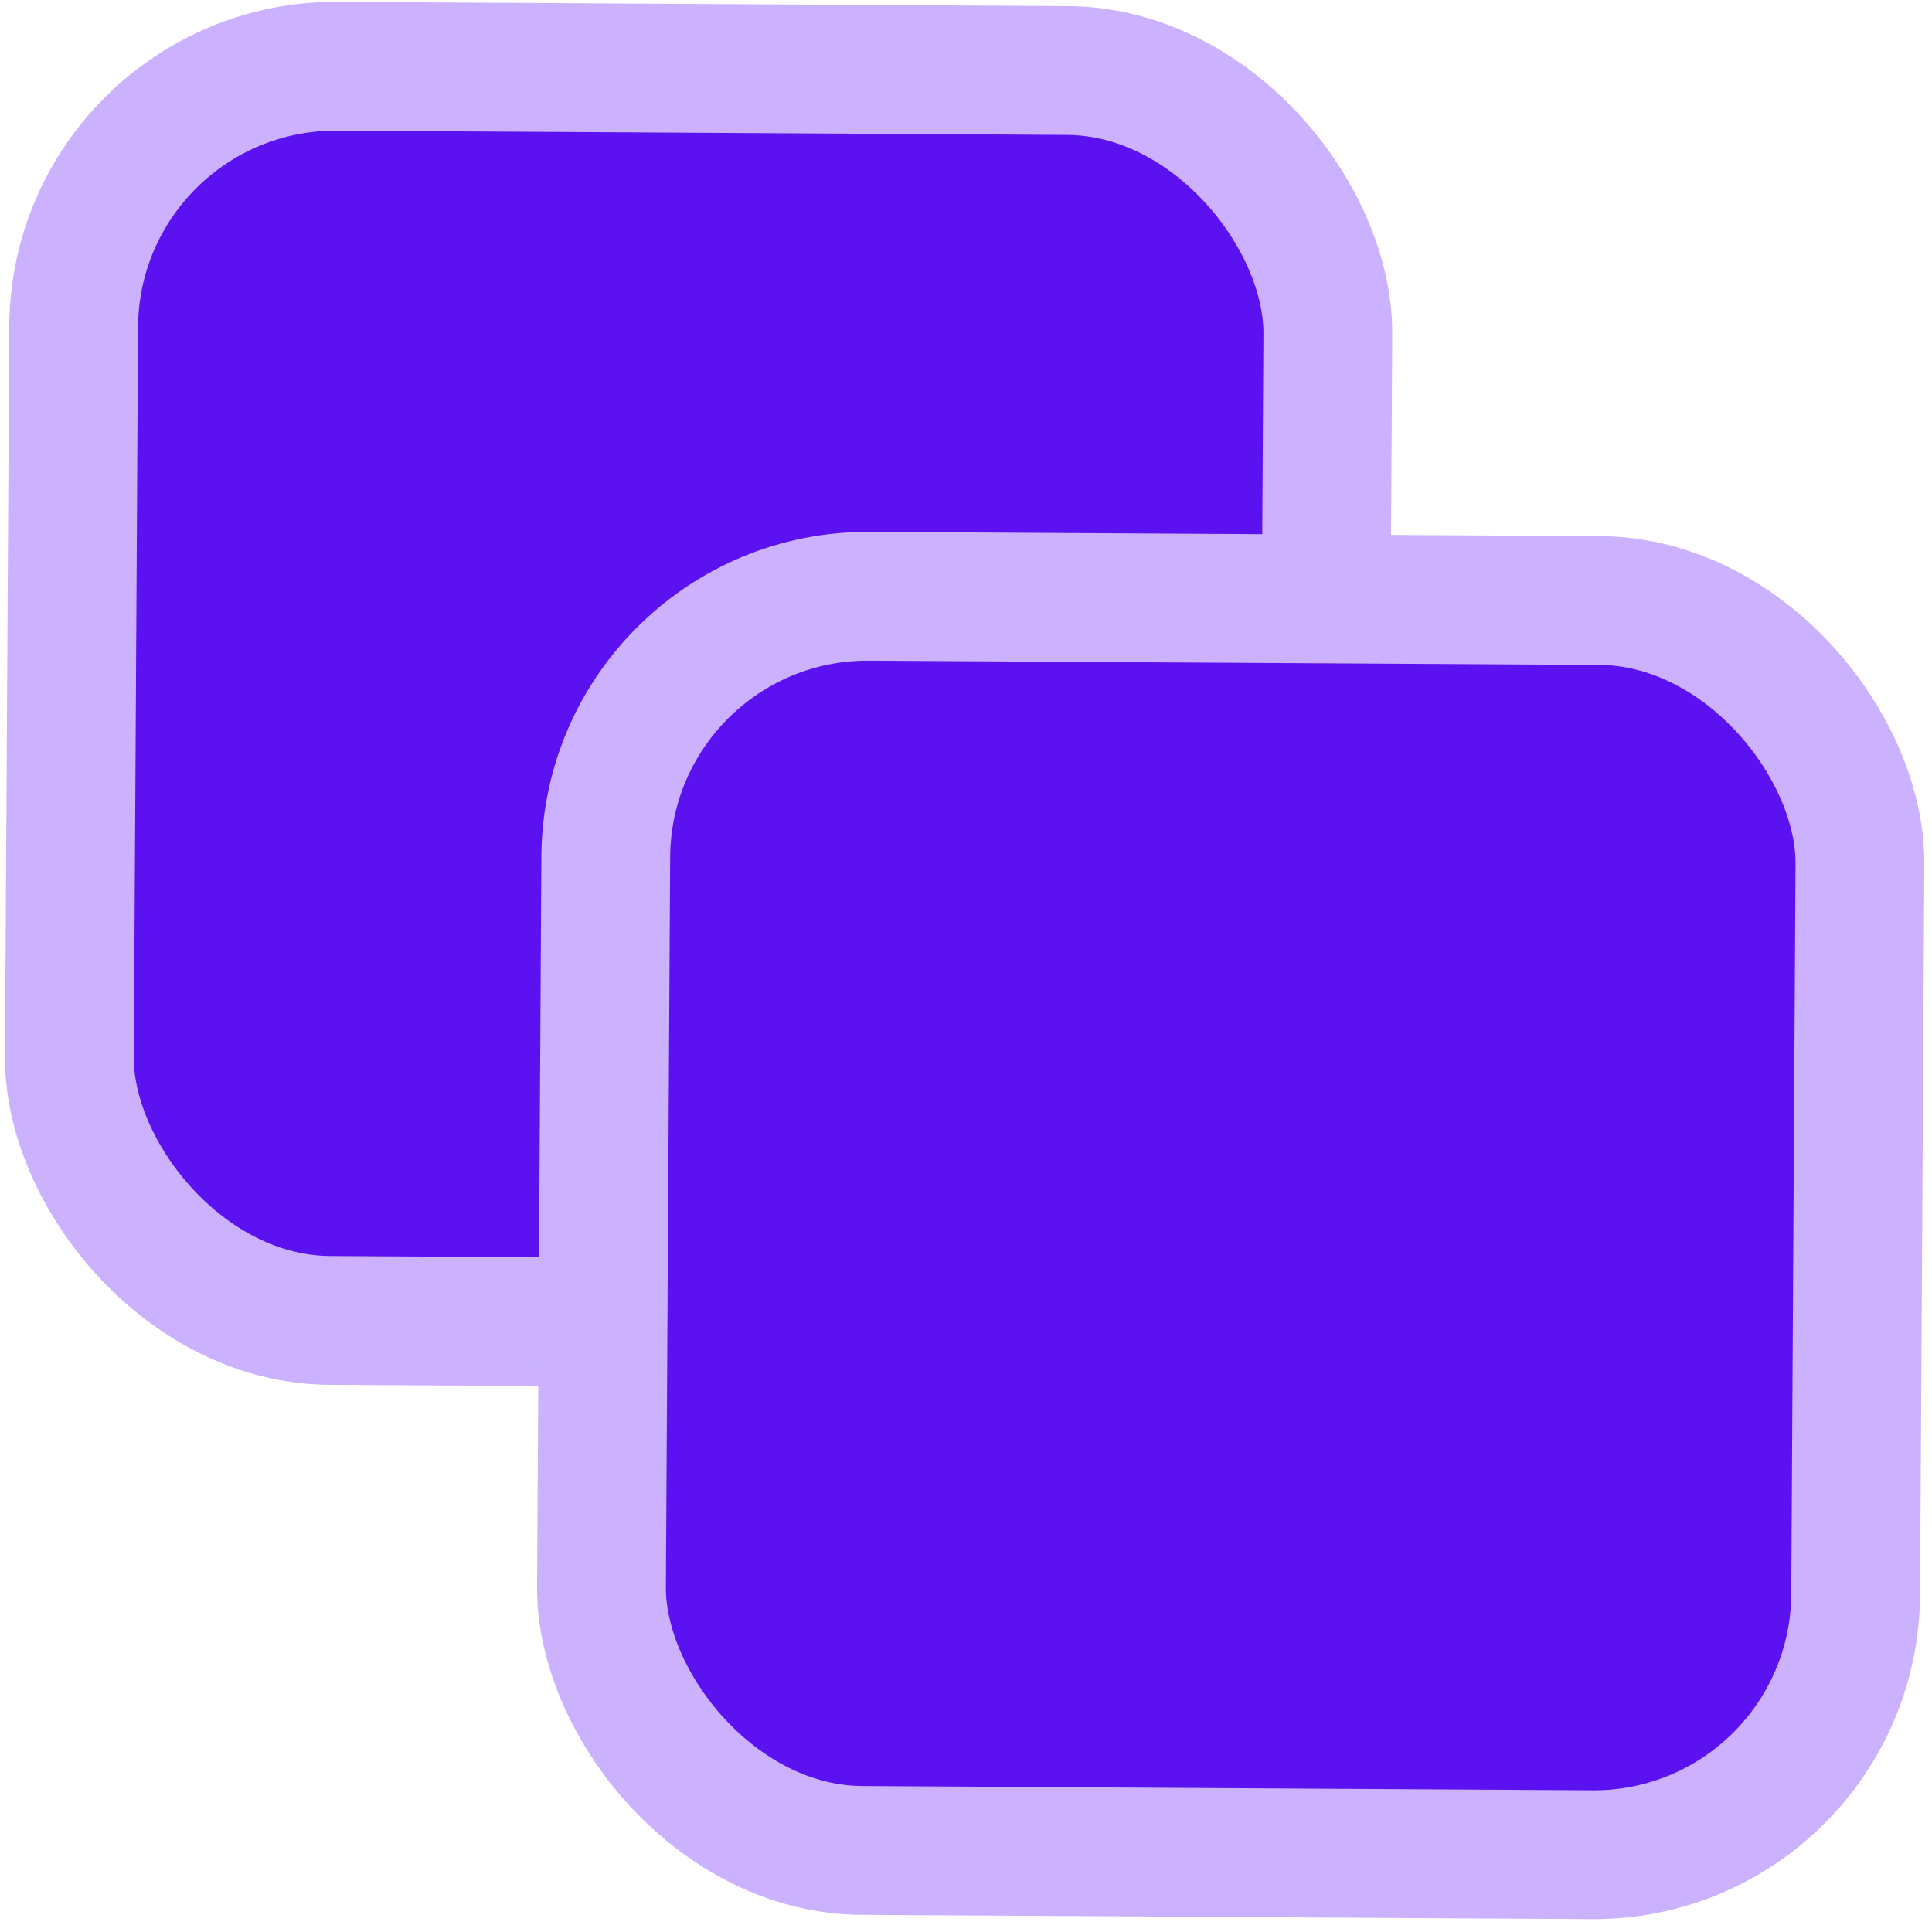 <?xml version="1.0" encoding="UTF-8"?> <svg xmlns="http://www.w3.org/2000/svg" width="12" height="12" viewBox="0 0 12 12" fill="none"><rect x="0.467" y="0.402" width="7.79" height="7.79" rx="1.627" transform="rotate(0.335 0.467 0.402)" fill="#5B11F0" stroke="#CBB1FE" stroke-width="0.8"></rect><rect x="3.772" y="3.694" width="7.79" height="7.79" rx="1.627" transform="rotate(0.335 3.772 3.694)" fill="#5B11F0" stroke="#CBB1FE" stroke-width="0.8"></rect></svg> 